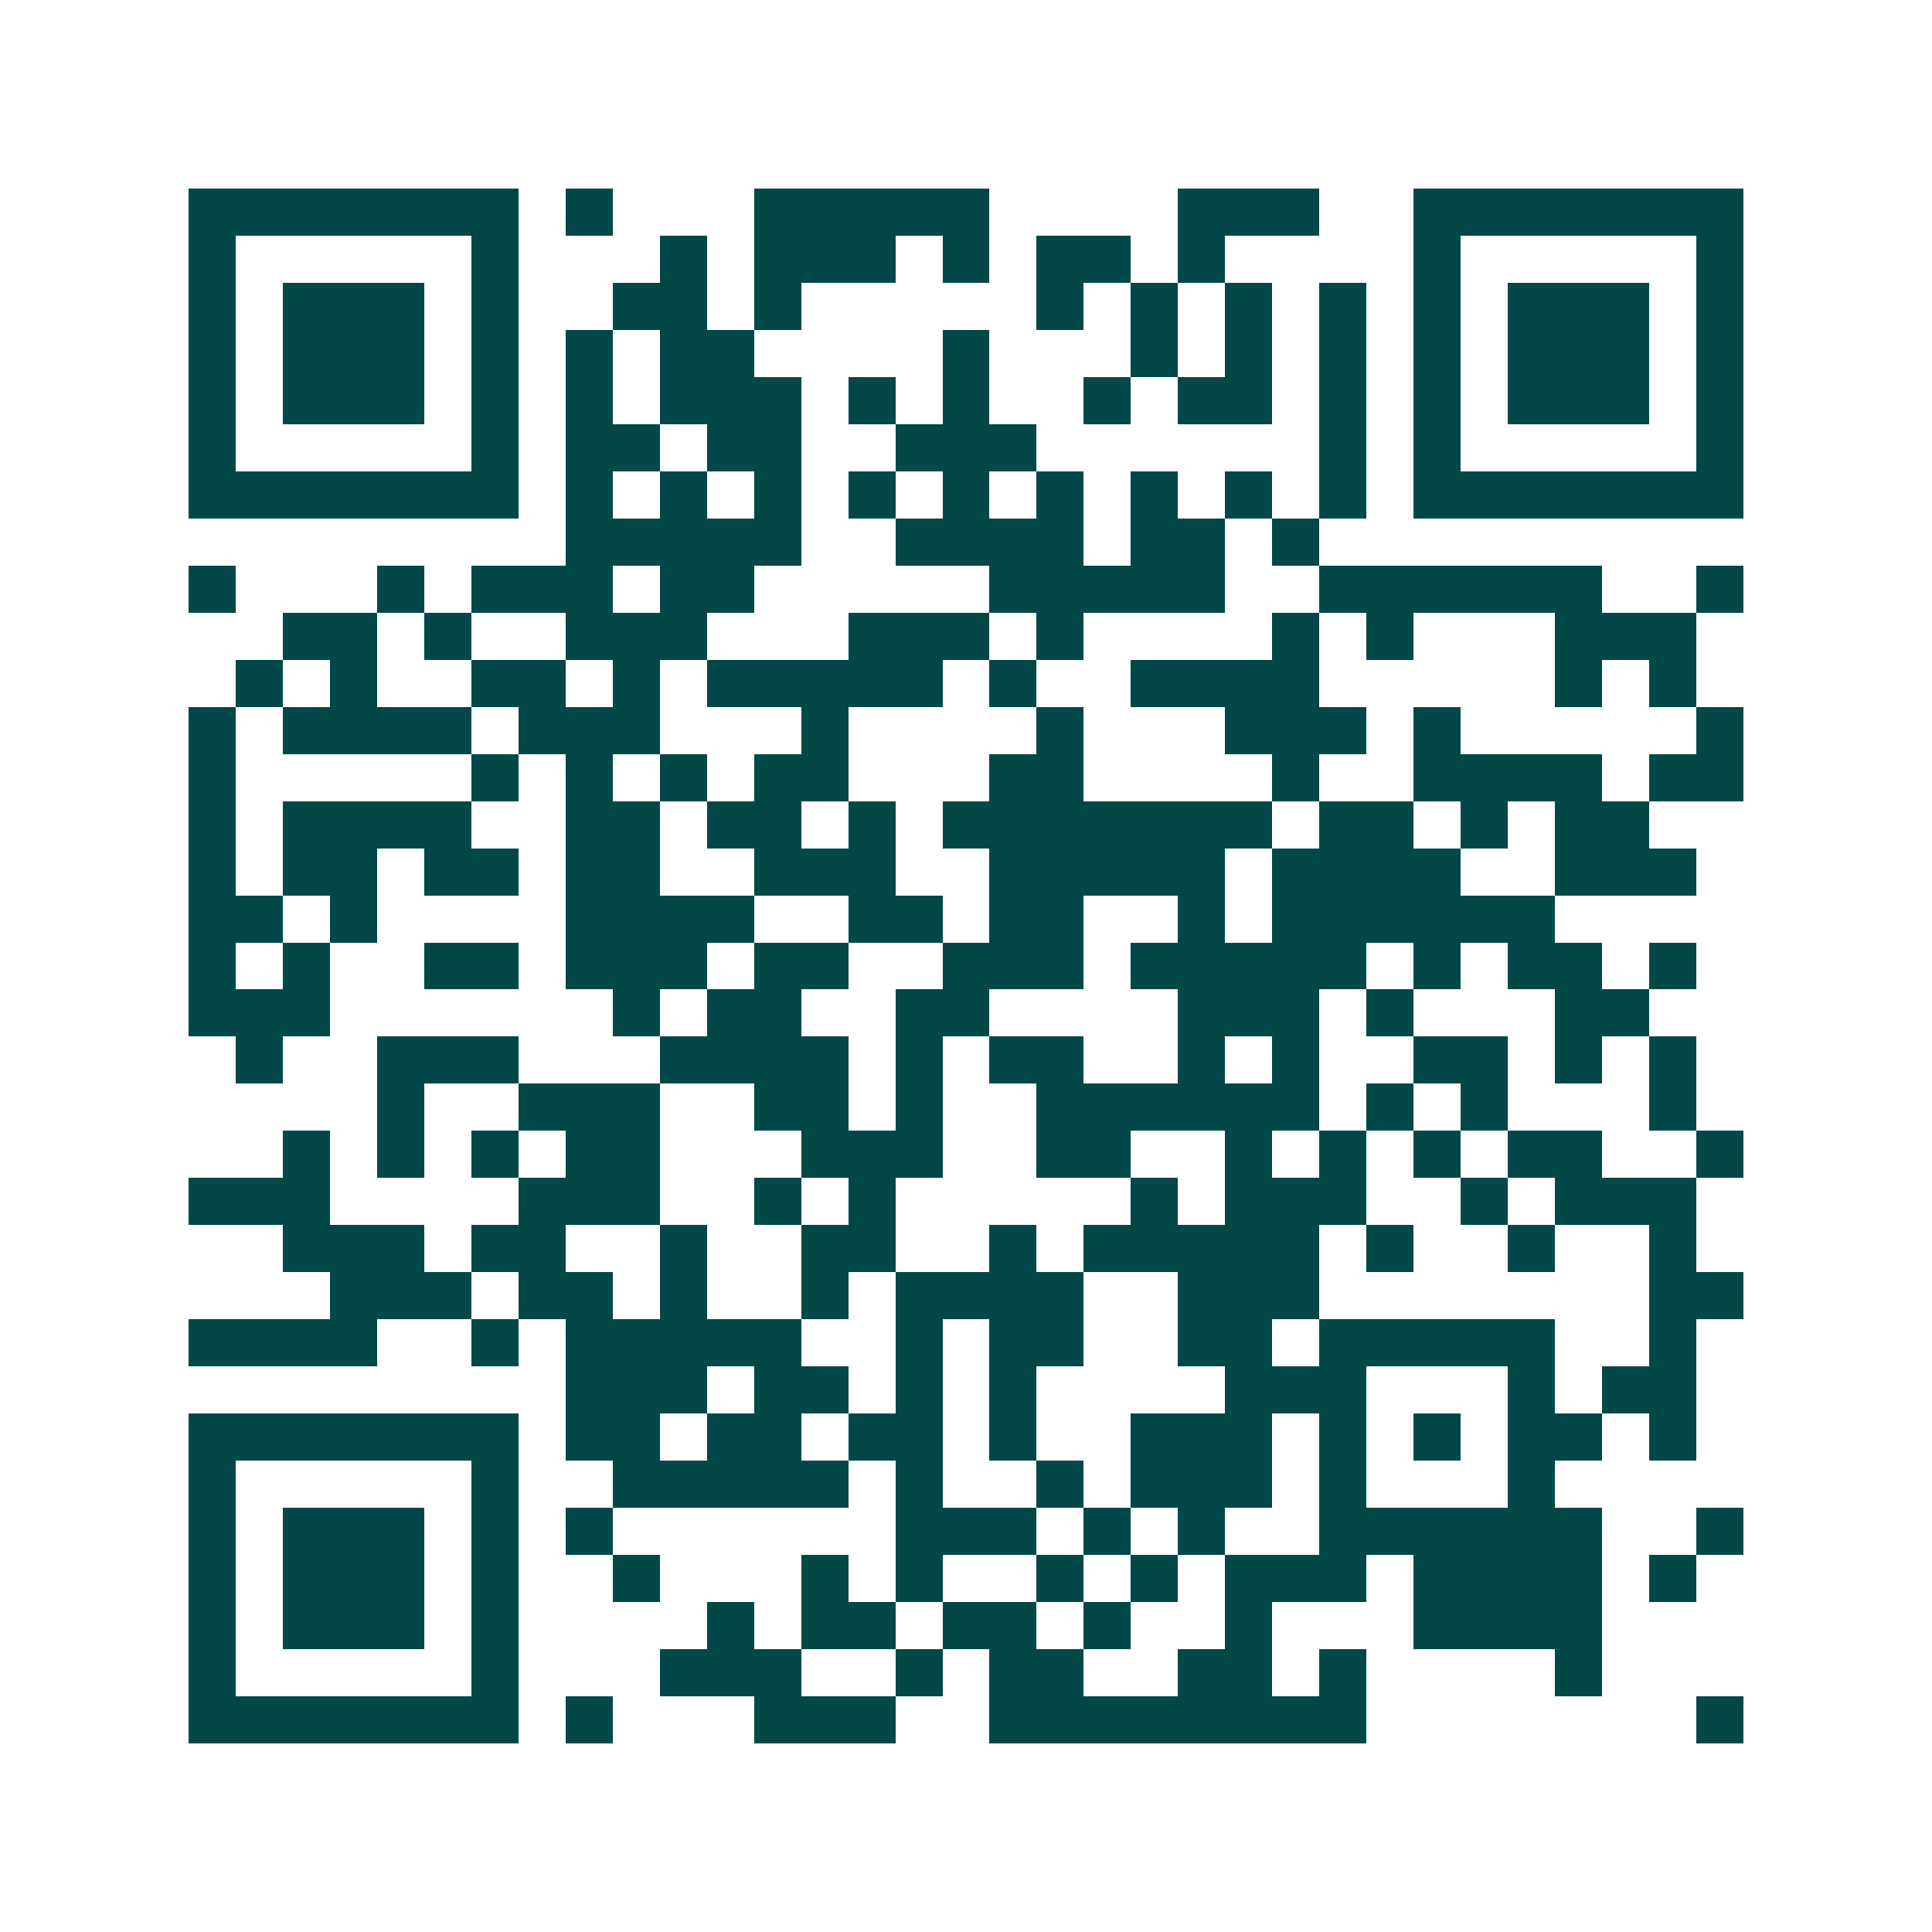 <svg xmlns="http://www.w3.org/2000/svg" width="200" height="200" viewBox="0 0 41 41" shape-rendering="crispEdges"><path fill="#ffffff" d="M0 0h41v41H0z"/><path stroke="#014847" d="M4 4.5h7m1 0h1m3 0h5m4 0h3m2 0h7M4 5.5h1m5 0h1m3 0h1m1 0h3m1 0h1m1 0h2m1 0h1m4 0h1m5 0h1M4 6.5h1m1 0h3m1 0h1m2 0h2m1 0h1m5 0h1m1 0h1m1 0h1m1 0h1m1 0h1m1 0h3m1 0h1M4 7.5h1m1 0h3m1 0h1m1 0h1m1 0h2m4 0h1m3 0h1m1 0h1m1 0h1m1 0h1m1 0h3m1 0h1M4 8.5h1m1 0h3m1 0h1m1 0h1m1 0h3m1 0h1m1 0h1m2 0h1m1 0h2m1 0h1m1 0h1m1 0h3m1 0h1M4 9.5h1m5 0h1m1 0h2m1 0h2m2 0h3m6 0h1m1 0h1m5 0h1M4 10.5h7m1 0h1m1 0h1m1 0h1m1 0h1m1 0h1m1 0h1m1 0h1m1 0h1m1 0h1m1 0h7M12 11.5h5m2 0h4m1 0h2m1 0h1M4 12.5h1m3 0h1m1 0h3m1 0h2m5 0h5m2 0h6m2 0h1M6 13.5h2m1 0h1m2 0h3m3 0h3m1 0h1m4 0h1m1 0h1m3 0h3M5 14.5h1m1 0h1m2 0h2m1 0h1m1 0h5m1 0h1m2 0h4m5 0h1m1 0h1M4 15.5h1m1 0h4m1 0h3m3 0h1m4 0h1m3 0h3m1 0h1m5 0h1M4 16.5h1m5 0h1m1 0h1m1 0h1m1 0h2m3 0h2m4 0h1m2 0h4m1 0h2M4 17.5h1m1 0h4m2 0h2m1 0h2m1 0h1m1 0h7m1 0h2m1 0h1m1 0h2M4 18.5h1m1 0h2m1 0h2m1 0h2m2 0h3m2 0h5m1 0h4m2 0h3M4 19.5h2m1 0h1m4 0h4m2 0h2m1 0h2m2 0h1m1 0h6M4 20.5h1m1 0h1m2 0h2m1 0h3m1 0h2m2 0h3m1 0h5m1 0h1m1 0h2m1 0h1M4 21.5h3m6 0h1m1 0h2m2 0h2m4 0h3m1 0h1m3 0h2M5 22.5h1m2 0h3m3 0h4m1 0h1m1 0h2m2 0h1m1 0h1m2 0h2m1 0h1m1 0h1M8 23.5h1m2 0h3m2 0h2m1 0h1m2 0h6m1 0h1m1 0h1m3 0h1M6 24.5h1m1 0h1m1 0h1m1 0h2m3 0h3m2 0h2m2 0h1m1 0h1m1 0h1m1 0h2m2 0h1M4 25.5h3m4 0h3m2 0h1m1 0h1m5 0h1m1 0h3m2 0h1m1 0h3M6 26.5h3m1 0h2m2 0h1m2 0h2m2 0h1m1 0h5m1 0h1m2 0h1m2 0h1M7 27.5h3m1 0h2m1 0h1m2 0h1m1 0h4m2 0h3m7 0h2M4 28.5h4m2 0h1m1 0h5m2 0h1m1 0h2m2 0h2m1 0h5m2 0h1M12 29.5h3m1 0h2m1 0h1m1 0h1m4 0h3m3 0h1m1 0h2M4 30.5h7m1 0h2m1 0h2m1 0h2m1 0h1m2 0h3m1 0h1m1 0h1m1 0h2m1 0h1M4 31.5h1m5 0h1m2 0h5m1 0h1m2 0h1m1 0h3m1 0h1m3 0h1M4 32.5h1m1 0h3m1 0h1m1 0h1m6 0h3m1 0h1m1 0h1m2 0h6m2 0h1M4 33.5h1m1 0h3m1 0h1m2 0h1m3 0h1m1 0h1m2 0h1m1 0h1m1 0h3m1 0h4m1 0h1M4 34.5h1m1 0h3m1 0h1m4 0h1m1 0h2m1 0h2m1 0h1m2 0h1m3 0h4M4 35.5h1m5 0h1m3 0h3m2 0h1m1 0h2m2 0h2m1 0h1m4 0h1M4 36.5h7m1 0h1m3 0h3m2 0h8m7 0h1"/></svg>
